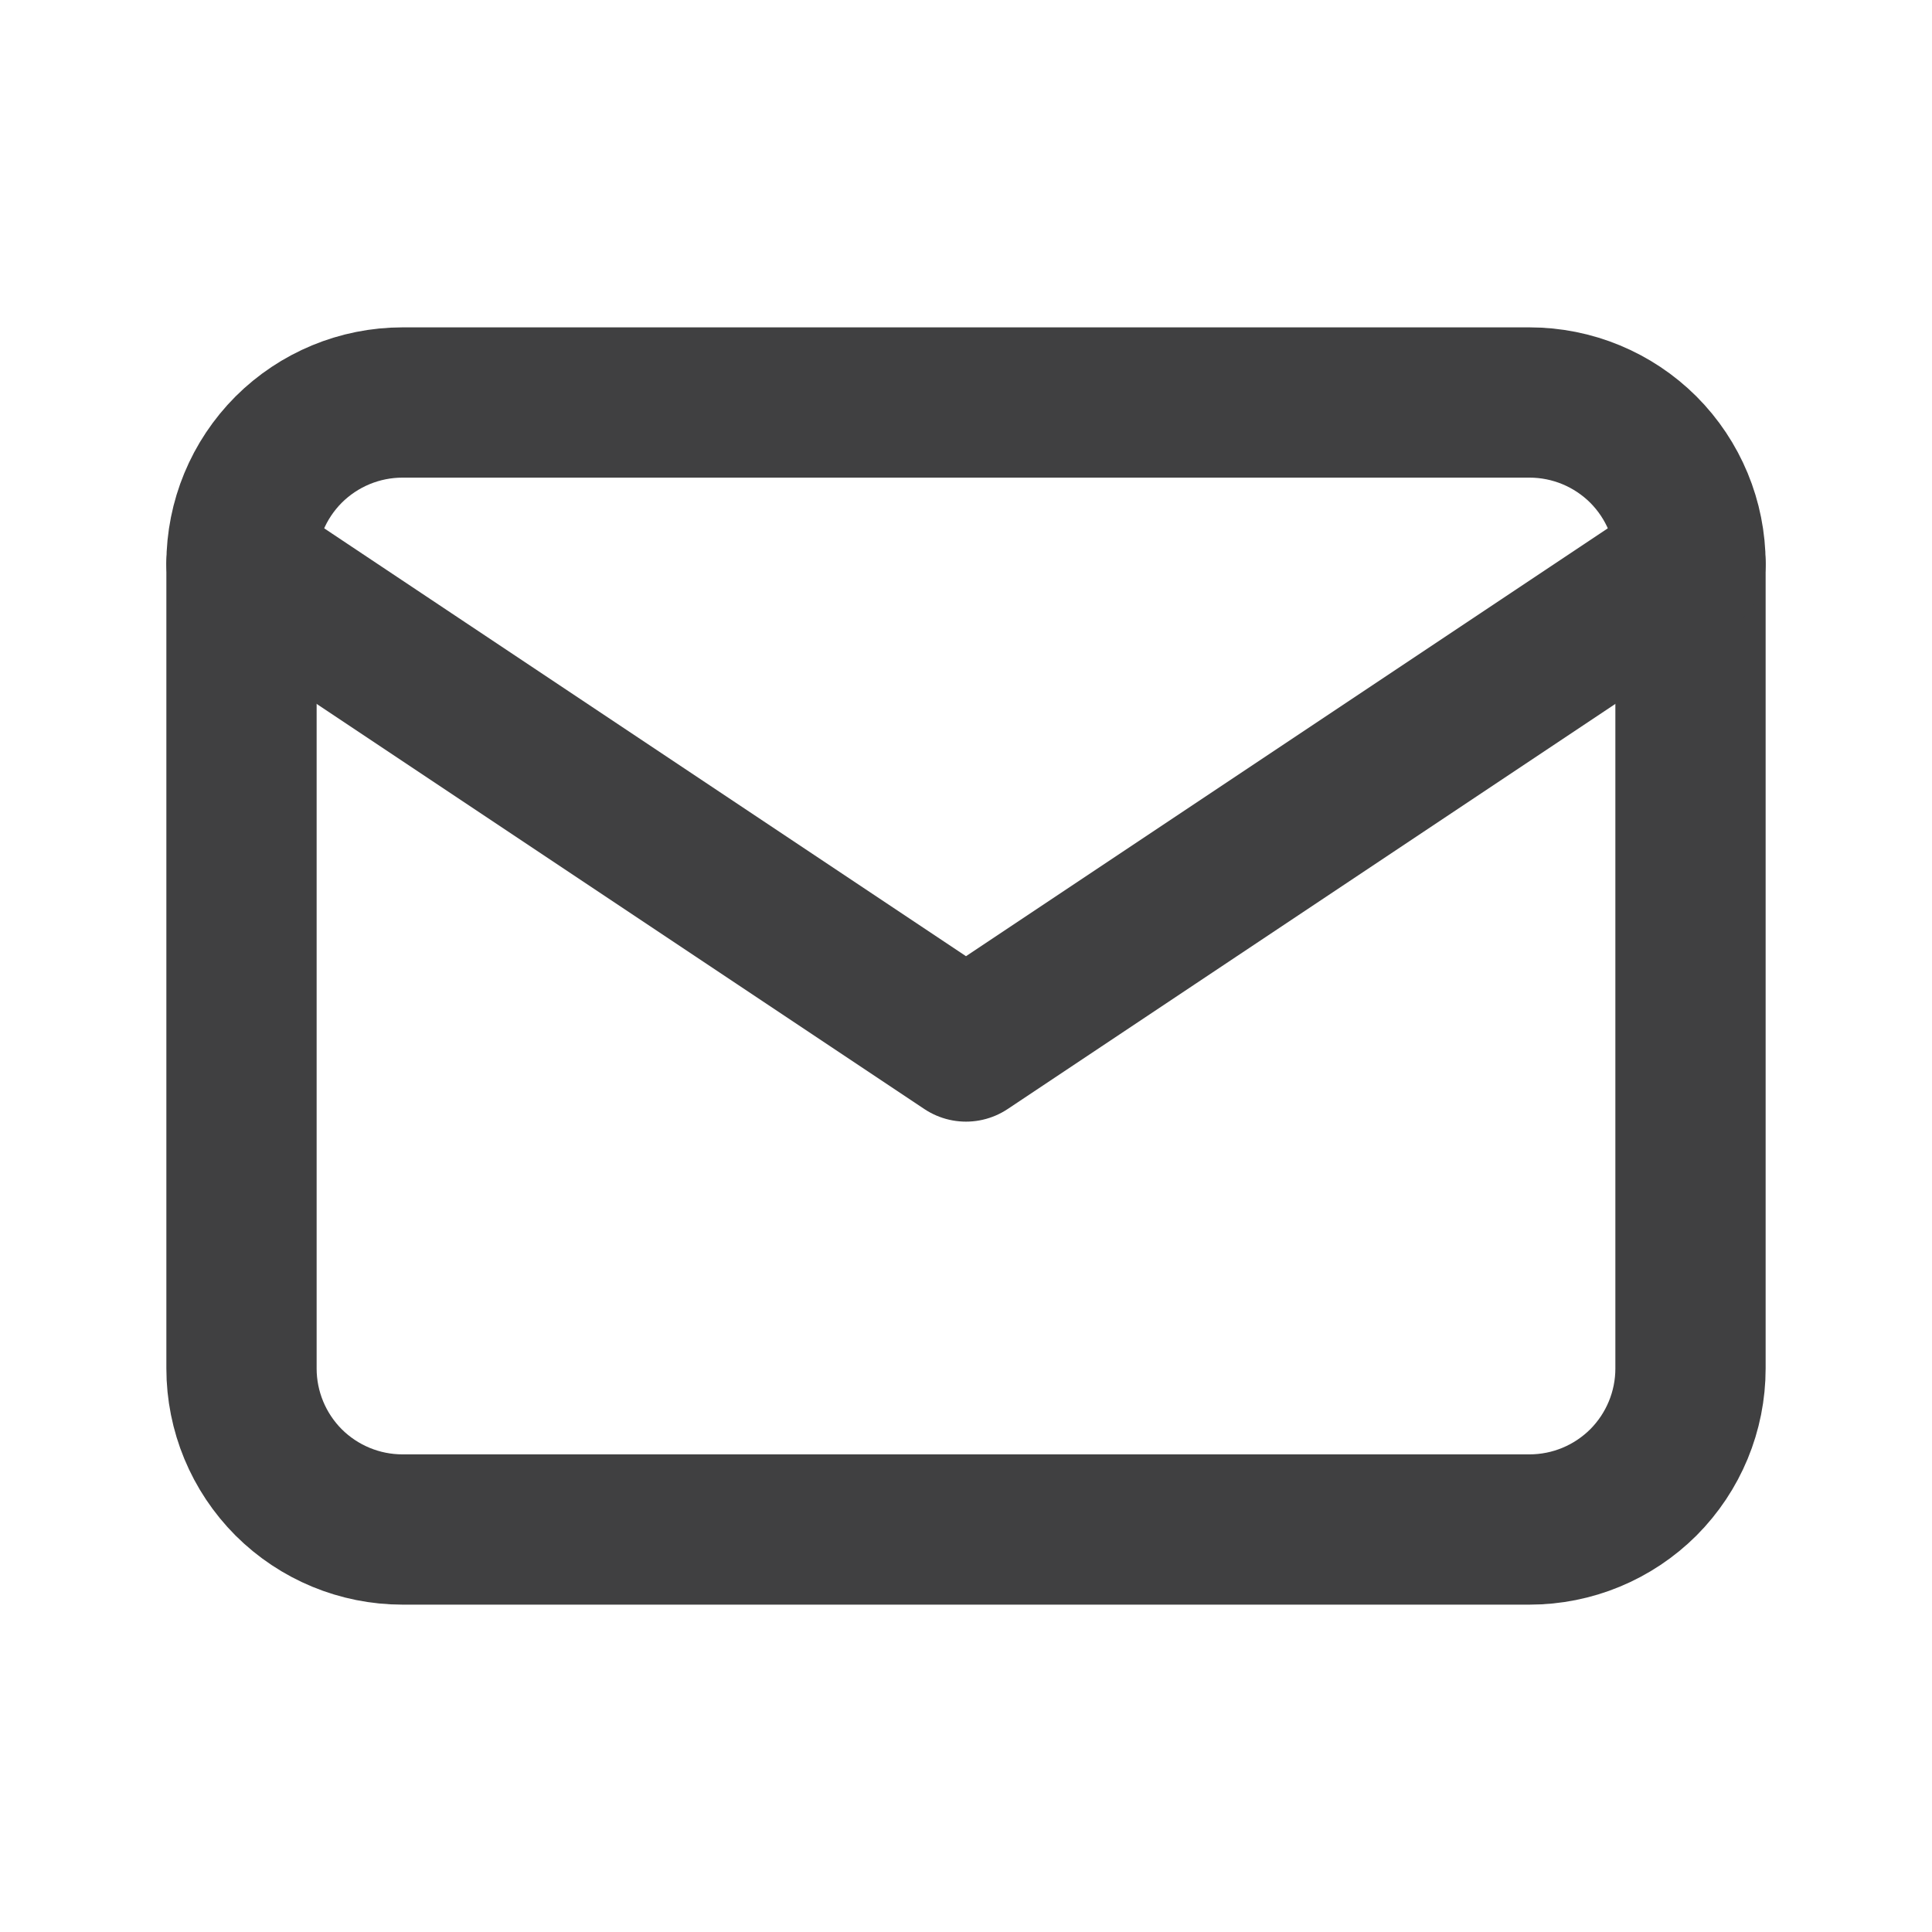 <svg width="18" height="18" viewBox="0 0 18 18" fill="none" xmlns="http://www.w3.org/2000/svg">
<g clip-path="url(#clip0_564_1127)">
<path d="M2.25 5.25C2.25 4.852 2.408 4.471 2.689 4.189C2.971 3.908 3.352 3.75 3.75 3.75H14.25C14.648 3.75 15.029 3.908 15.311 4.189C15.592 4.471 15.75 4.852 15.75 5.25V12.75C15.75 13.148 15.592 13.529 15.311 13.811C15.029 14.092 14.648 14.25 14.25 14.25H3.75C3.352 14.25 2.971 14.092 2.689 13.811C2.408 13.529 2.25 13.148 2.25 12.75V5.25Z" stroke="#404041" stroke-width="1.4" stroke-linecap="round" stroke-linejoin="round"/>
<path d="M2.25 5.25L9 9.75L15.75 5.25" stroke="#404041" stroke-width="1.4" stroke-linecap="round" stroke-linejoin="round"/>
</g>
<defs>
<clipPath id="clip0_564_1127">
<rect width="18" height="18" fill="white"/>
</clipPath>
</defs>
</svg>
